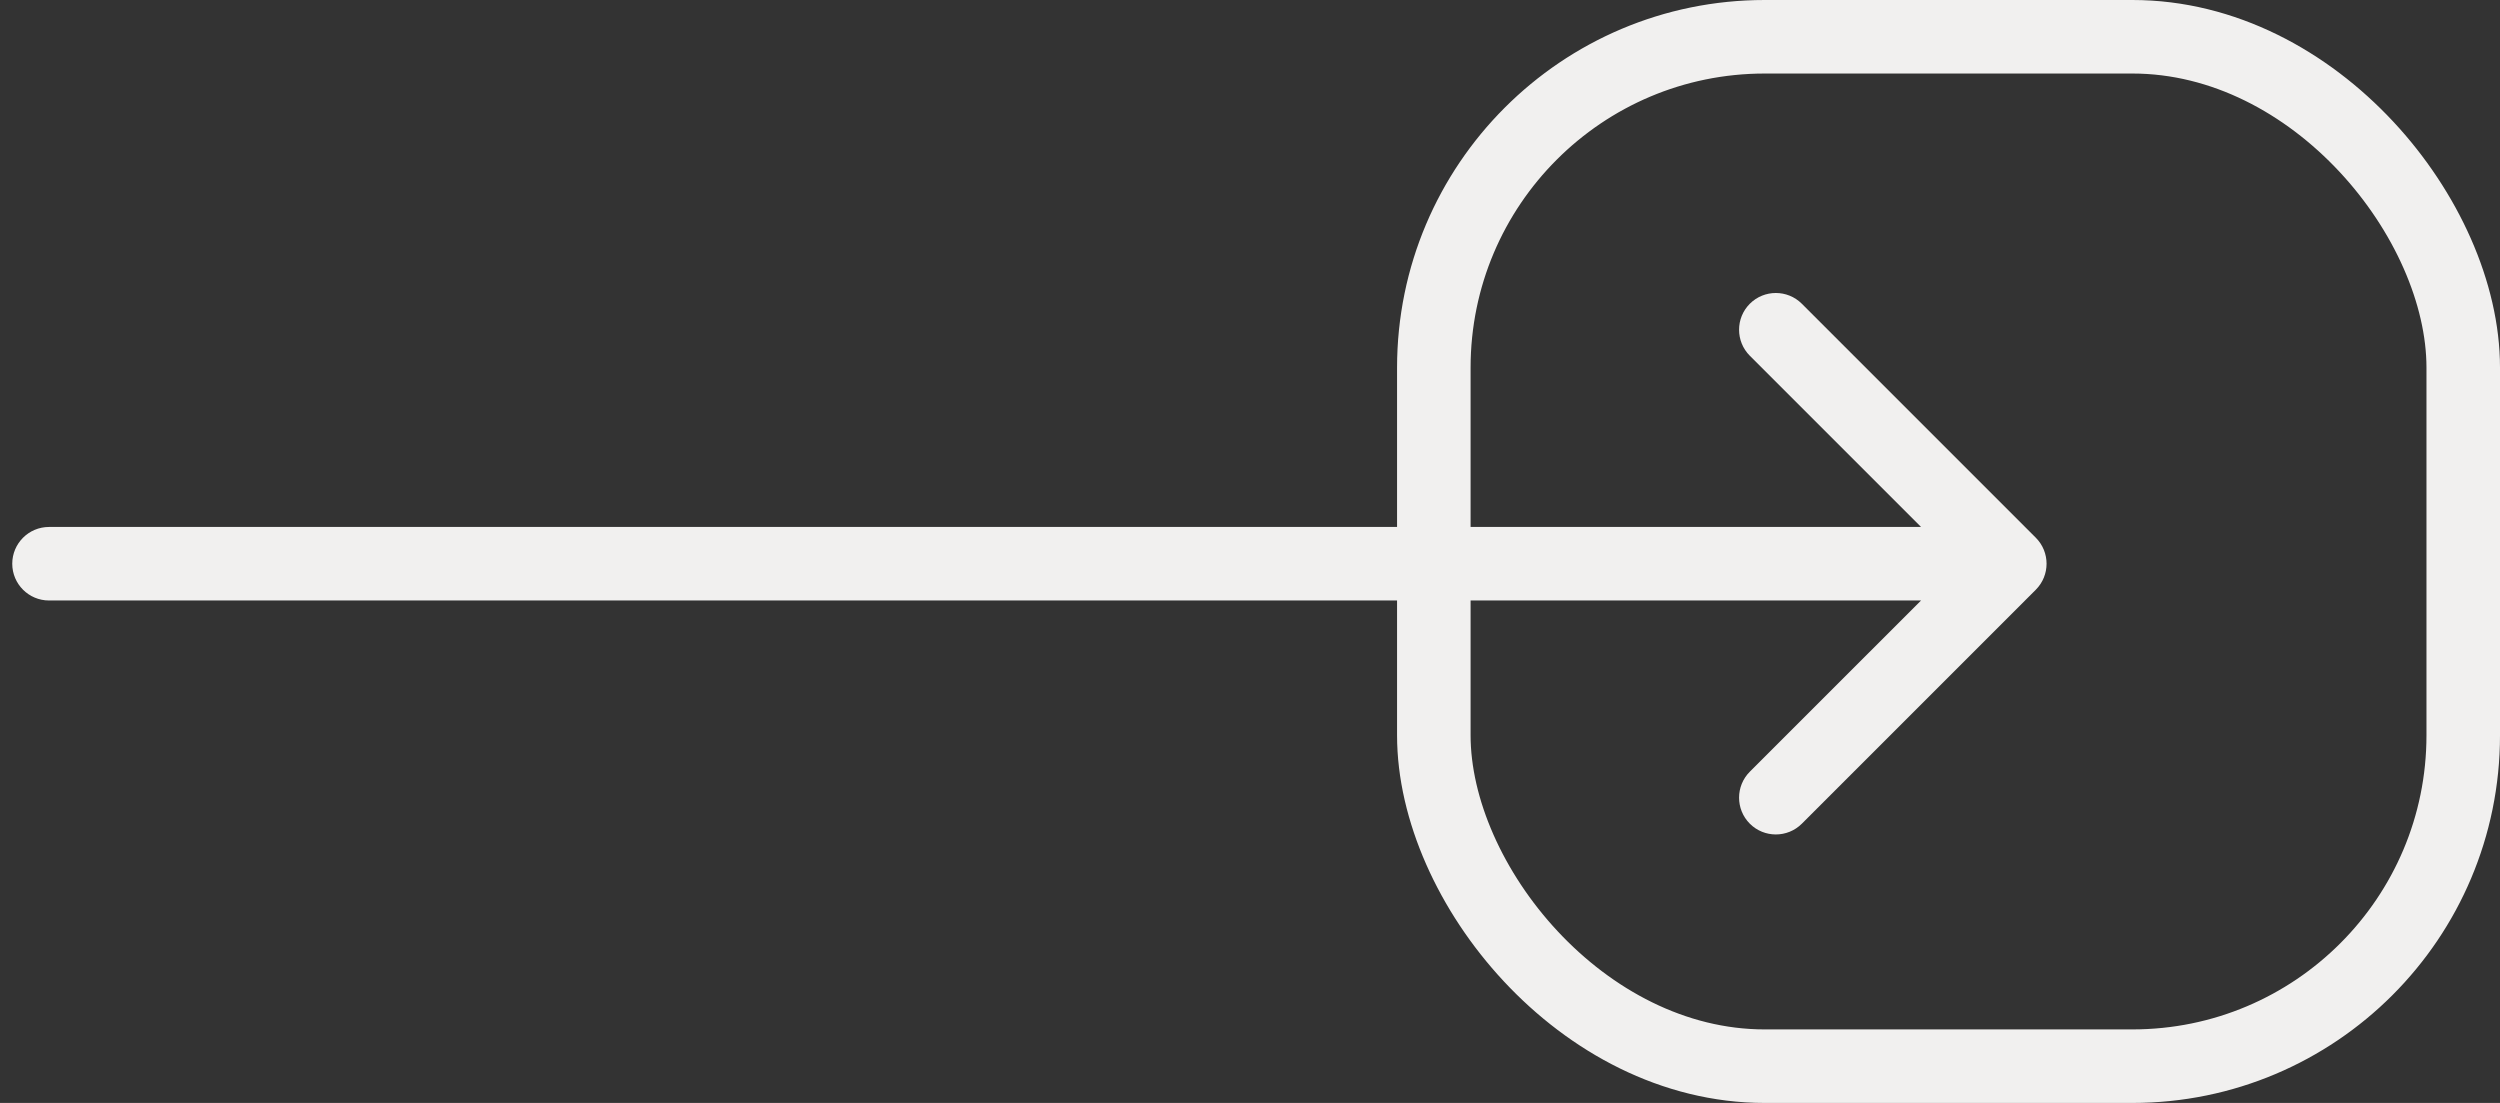 <svg width="102" height="45" viewBox="0 0 102 45" fill="none" xmlns="http://www.w3.org/2000/svg">
<rect x="0" y="0" width="102" height="45" fill="#333333" stroke="none"/>
<path d="M2 21.5C1.172 21.5 0.5 22.172 0.5 23C0.5 23.828 1.172 24.5 2 24.5V21.5ZM83.061 24.061C83.646 23.475 83.646 22.525 83.061 21.939L73.515 12.393C72.929 11.808 71.979 11.808 71.393 12.393C70.808 12.979 70.808 13.929 71.393 14.515L79.879 23L71.393 31.485C70.808 32.071 70.808 33.021 71.393 33.607C71.979 34.192 72.929 34.192 73.515 33.607L83.061 24.061ZM2 24.5H82V21.5H2V24.5Z" fill="#F1F0EF"/>
<rect x="58.5" y="1.5" width="42" height="42" rx="13.5" stroke="#F1F0EF" stroke-width="3"/>
</svg>
